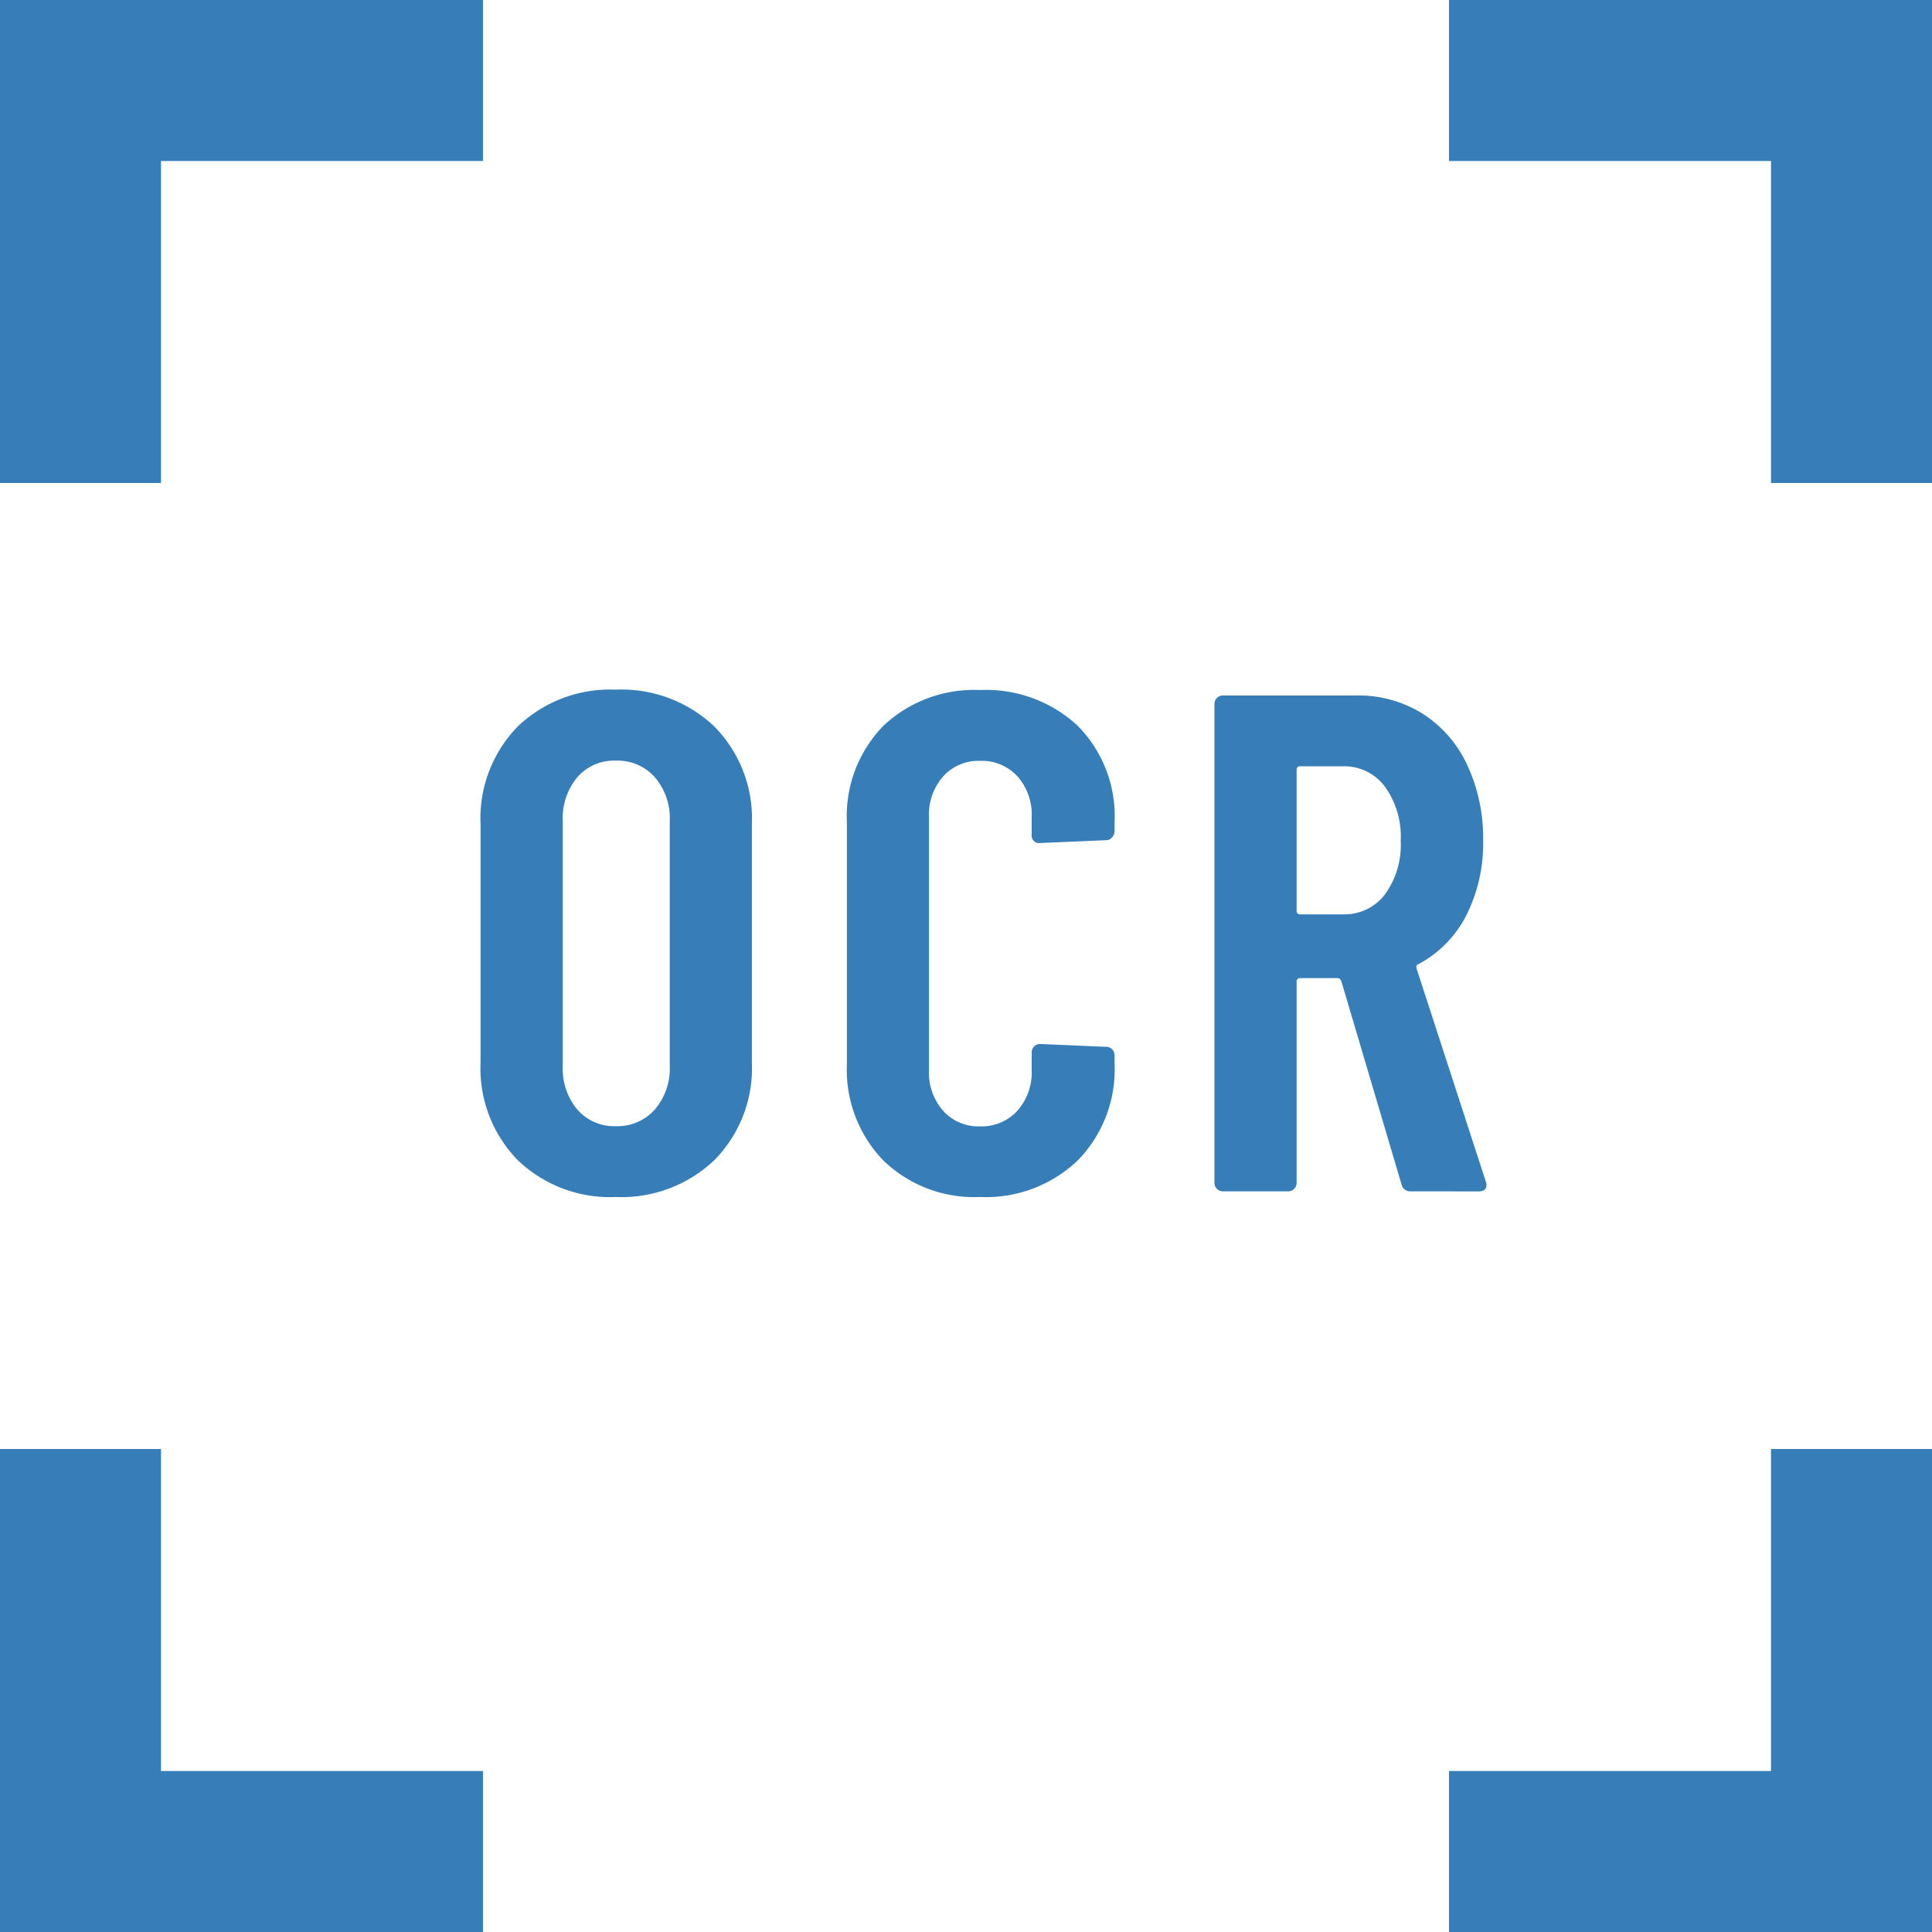 <svg xmlns="http://www.w3.org/2000/svg" width="60" height="60" viewBox="0 0 60 60"><g transform="translate(-670 -3000)"><path d="M0,45V60H15V55H5V45Zm55,0V55H45v5H60V45ZM0,0V15H5V5H15V0ZM45,0V5H55V15h5V0Z" transform="translate(670 3000)" fill="#377eb8"/><path d="M5.126.176A4.141,4.141,0,0,1,2.079-.968,4.082,4.082,0,0,1,.924-4V-11.4a4.082,4.082,0,0,1,1.155-3.036,4.141,4.141,0,0,1,3.047-1.144,4.179,4.179,0,0,1,3.058,1.144A4.061,4.061,0,0,1,9.35-11.4V-4A4.061,4.061,0,0,1,8.184-.968,4.179,4.179,0,0,1,5.126.176Zm0-2.2a1.546,1.546,0,0,0,1.21-.517A1.954,1.954,0,0,0,6.8-3.894v-7.612a1.954,1.954,0,0,0-.462-1.353,1.546,1.546,0,0,0-1.21-.517,1.512,1.512,0,0,0-1.2.517,1.984,1.984,0,0,0-.451,1.353v7.612a1.984,1.984,0,0,0,.451,1.353A1.512,1.512,0,0,0,5.126-2.024ZM16.434.176a4.059,4.059,0,0,1-3-1.133,4.059,4.059,0,0,1-1.133-3v-7.5a4.014,4.014,0,0,1,1.133-3,4.1,4.1,0,0,1,3-1.111,4.172,4.172,0,0,1,3.036,1.111,3.993,3.993,0,0,1,1.144,3v.264a.293.293,0,0,1-.077.2.24.24,0,0,1-.187.088l-2.046.088a.233.233,0,0,1-.264-.264v-.55a1.792,1.792,0,0,0-.44-1.254,1.5,1.5,0,0,0-1.166-.484,1.474,1.474,0,0,0-1.144.484,1.792,1.792,0,0,0-.44,1.254v7.876a1.792,1.792,0,0,0,.44,1.254,1.474,1.474,0,0,0,1.144.484A1.5,1.5,0,0,0,17.6-2.508a1.792,1.792,0,0,0,.44-1.254v-.55a.255.255,0,0,1,.077-.187.255.255,0,0,1,.187-.077l2.046.088a.255.255,0,0,1,.187.077.255.255,0,0,1,.077.187v.264a4.038,4.038,0,0,1-1.144,3A4.126,4.126,0,0,1,16.434.176ZM29.81,0a.276.276,0,0,1-.286-.22l-1.87-6.314q-.044-.088-.11-.088H26.378a.1.1,0,0,0-.11.11V-.264a.255.255,0,0,1-.077.187A.255.255,0,0,1,26,0H23.98a.255.255,0,0,1-.187-.077.255.255,0,0,1-.077-.187V-15.136a.255.255,0,0,1,.077-.187.255.255,0,0,1,.187-.077h4.136a3.778,3.778,0,0,1,2.057.561,3.752,3.752,0,0,1,1.386,1.584,5.315,5.315,0,0,1,.5,2.343,4.936,4.936,0,0,1-.528,2.354,3.539,3.539,0,0,1-1.474,1.5q-.088.022-.066.132L32.142-.308a.245.245,0,0,1,.022.11q0,.2-.242.2ZM26.378-13.2a.1.1,0,0,0-.11.11v4.378a.1.1,0,0,0,.11.11H27.72a1.574,1.574,0,0,0,1.287-.616A2.6,2.6,0,0,0,29.5-10.89a2.642,2.642,0,0,0-.495-1.683A1.564,1.564,0,0,0,27.72-13.2Z" transform="translate(684 3036.998)" fill="#377eb8"/></g></svg>